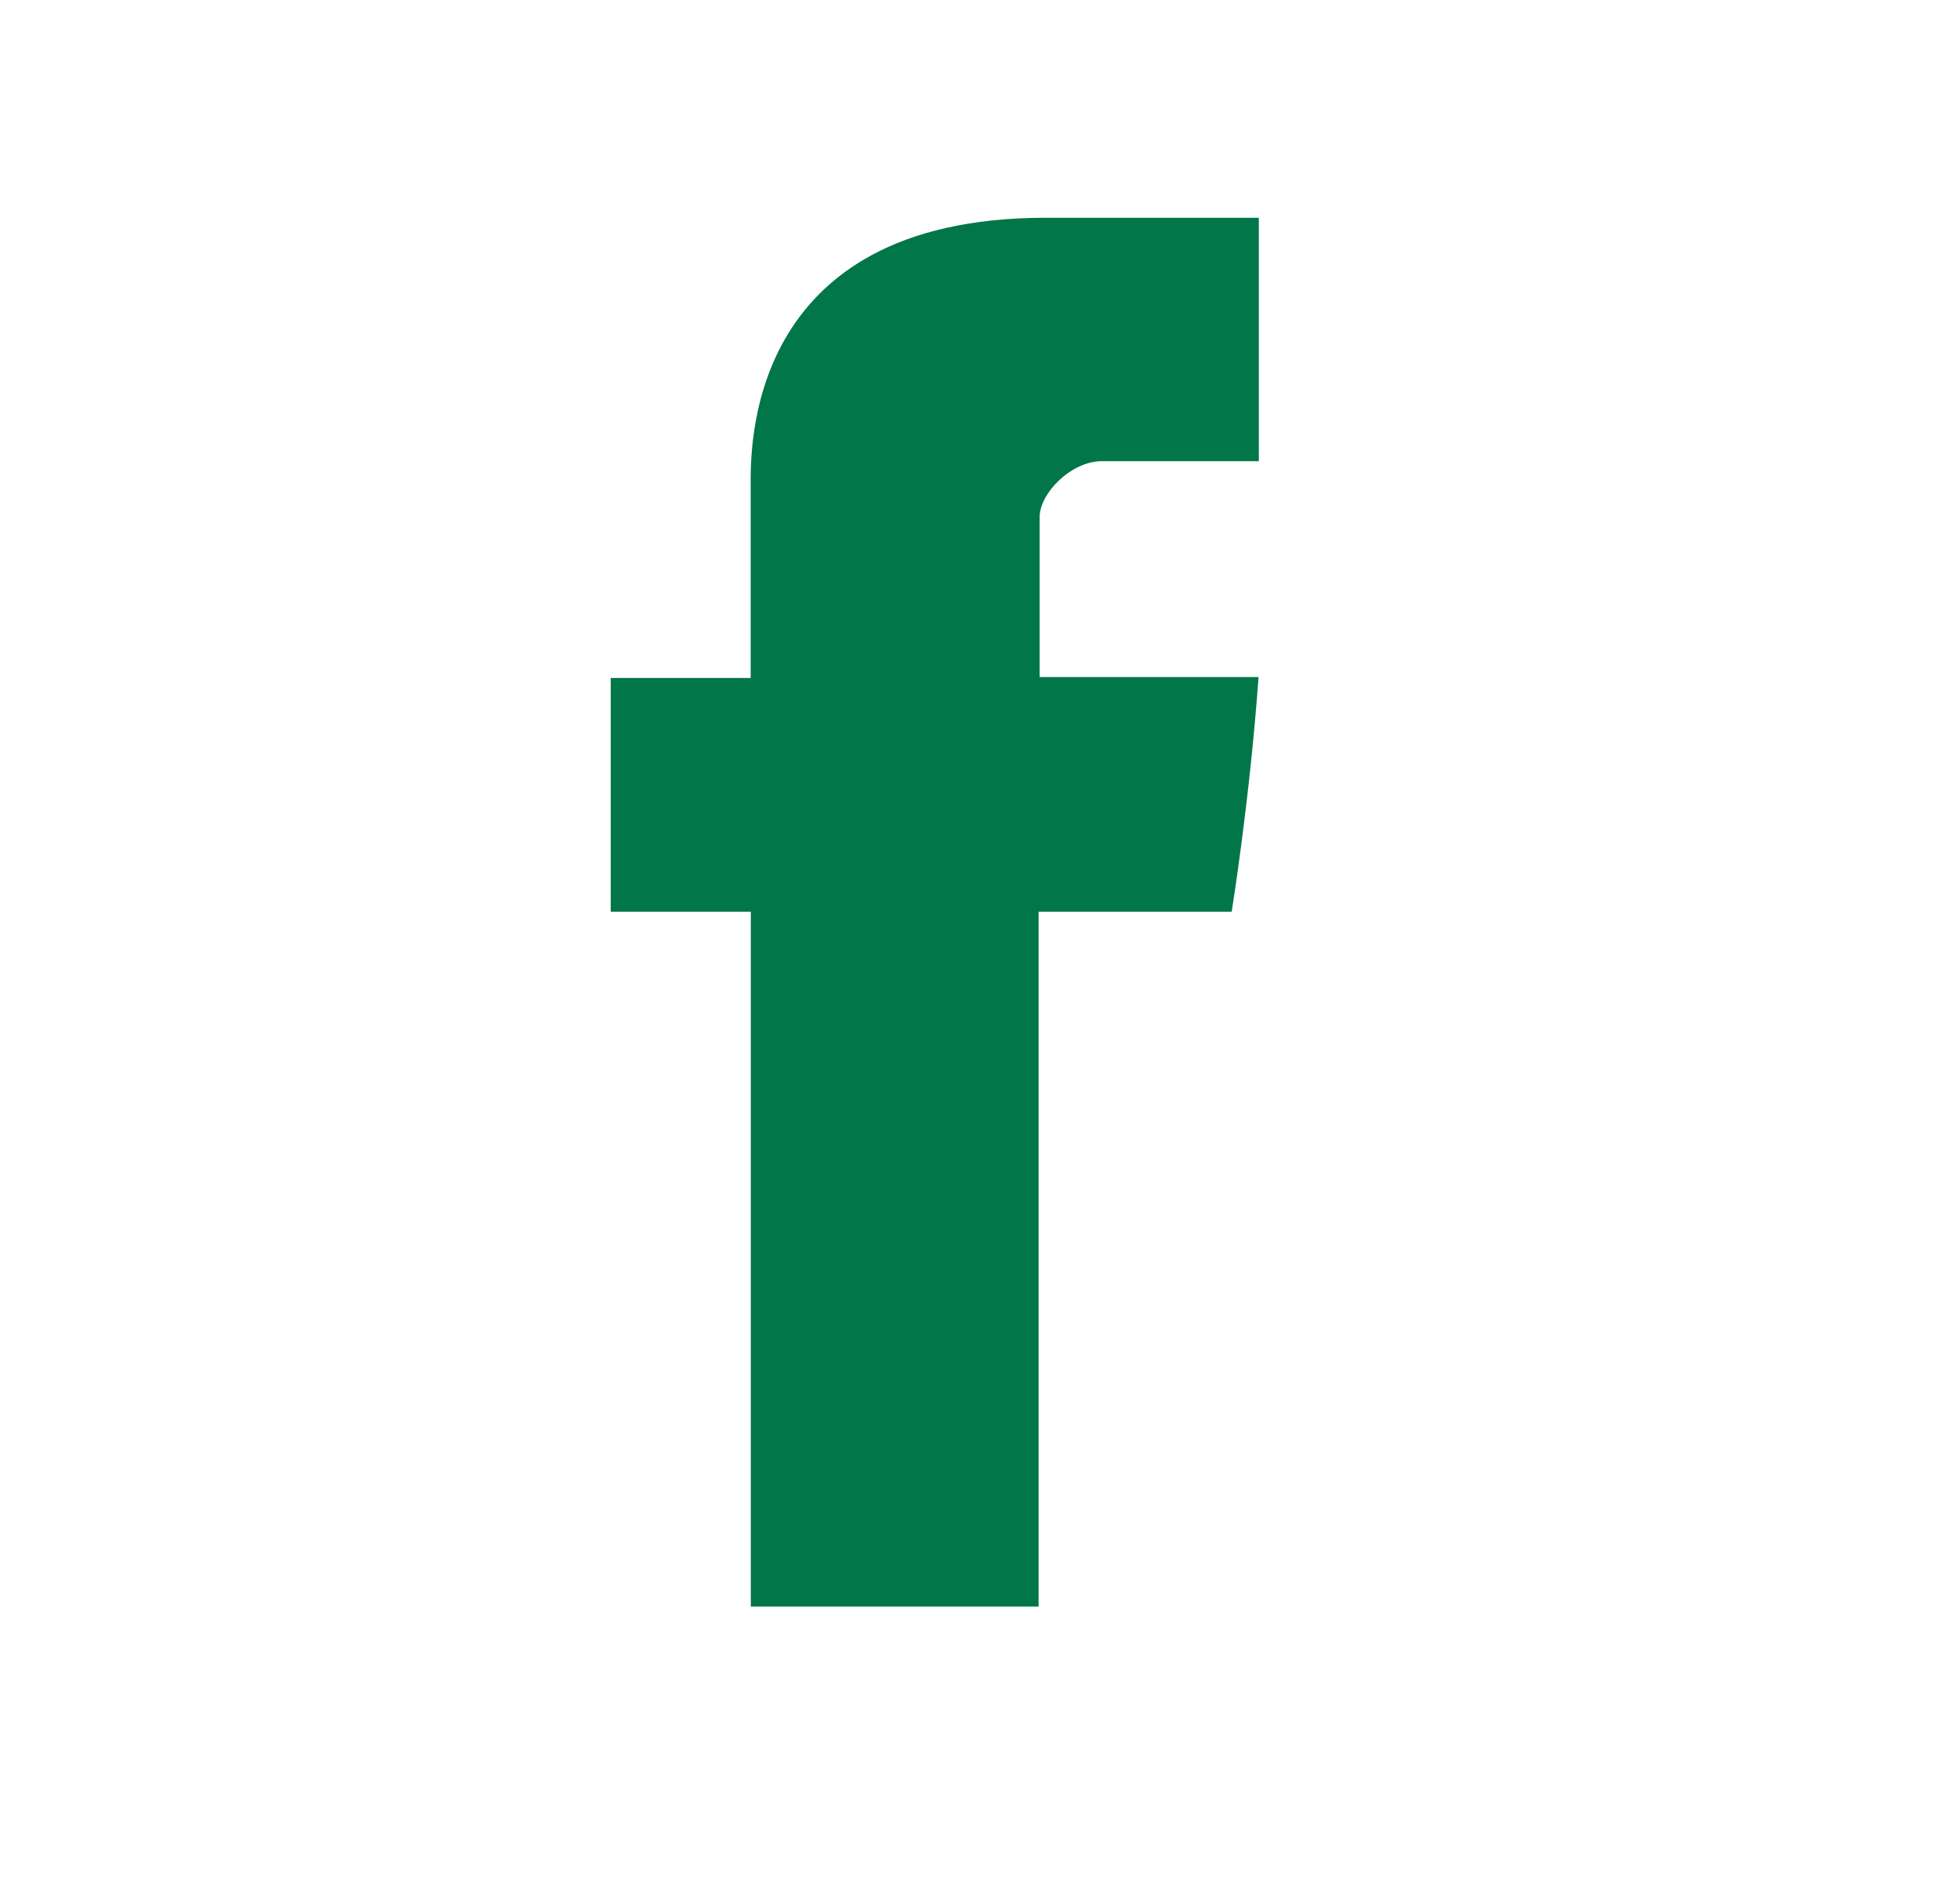 <svg width="27" height="26" viewBox="0 0 27 26" fill="none" xmlns="http://www.w3.org/2000/svg">
<path d="M10.341 6.705V9.34H8.413V12.56H10.343V22.133H14.307V12.56H16.967C16.967 12.56 17.217 11.016 17.337 9.327H14.321V7.125C14.321 6.796 14.754 6.353 15.181 6.353H17.341V3H14.404C10.244 3 10.341 6.224 10.341 6.705Z" fill="#007649"/>
</svg>
